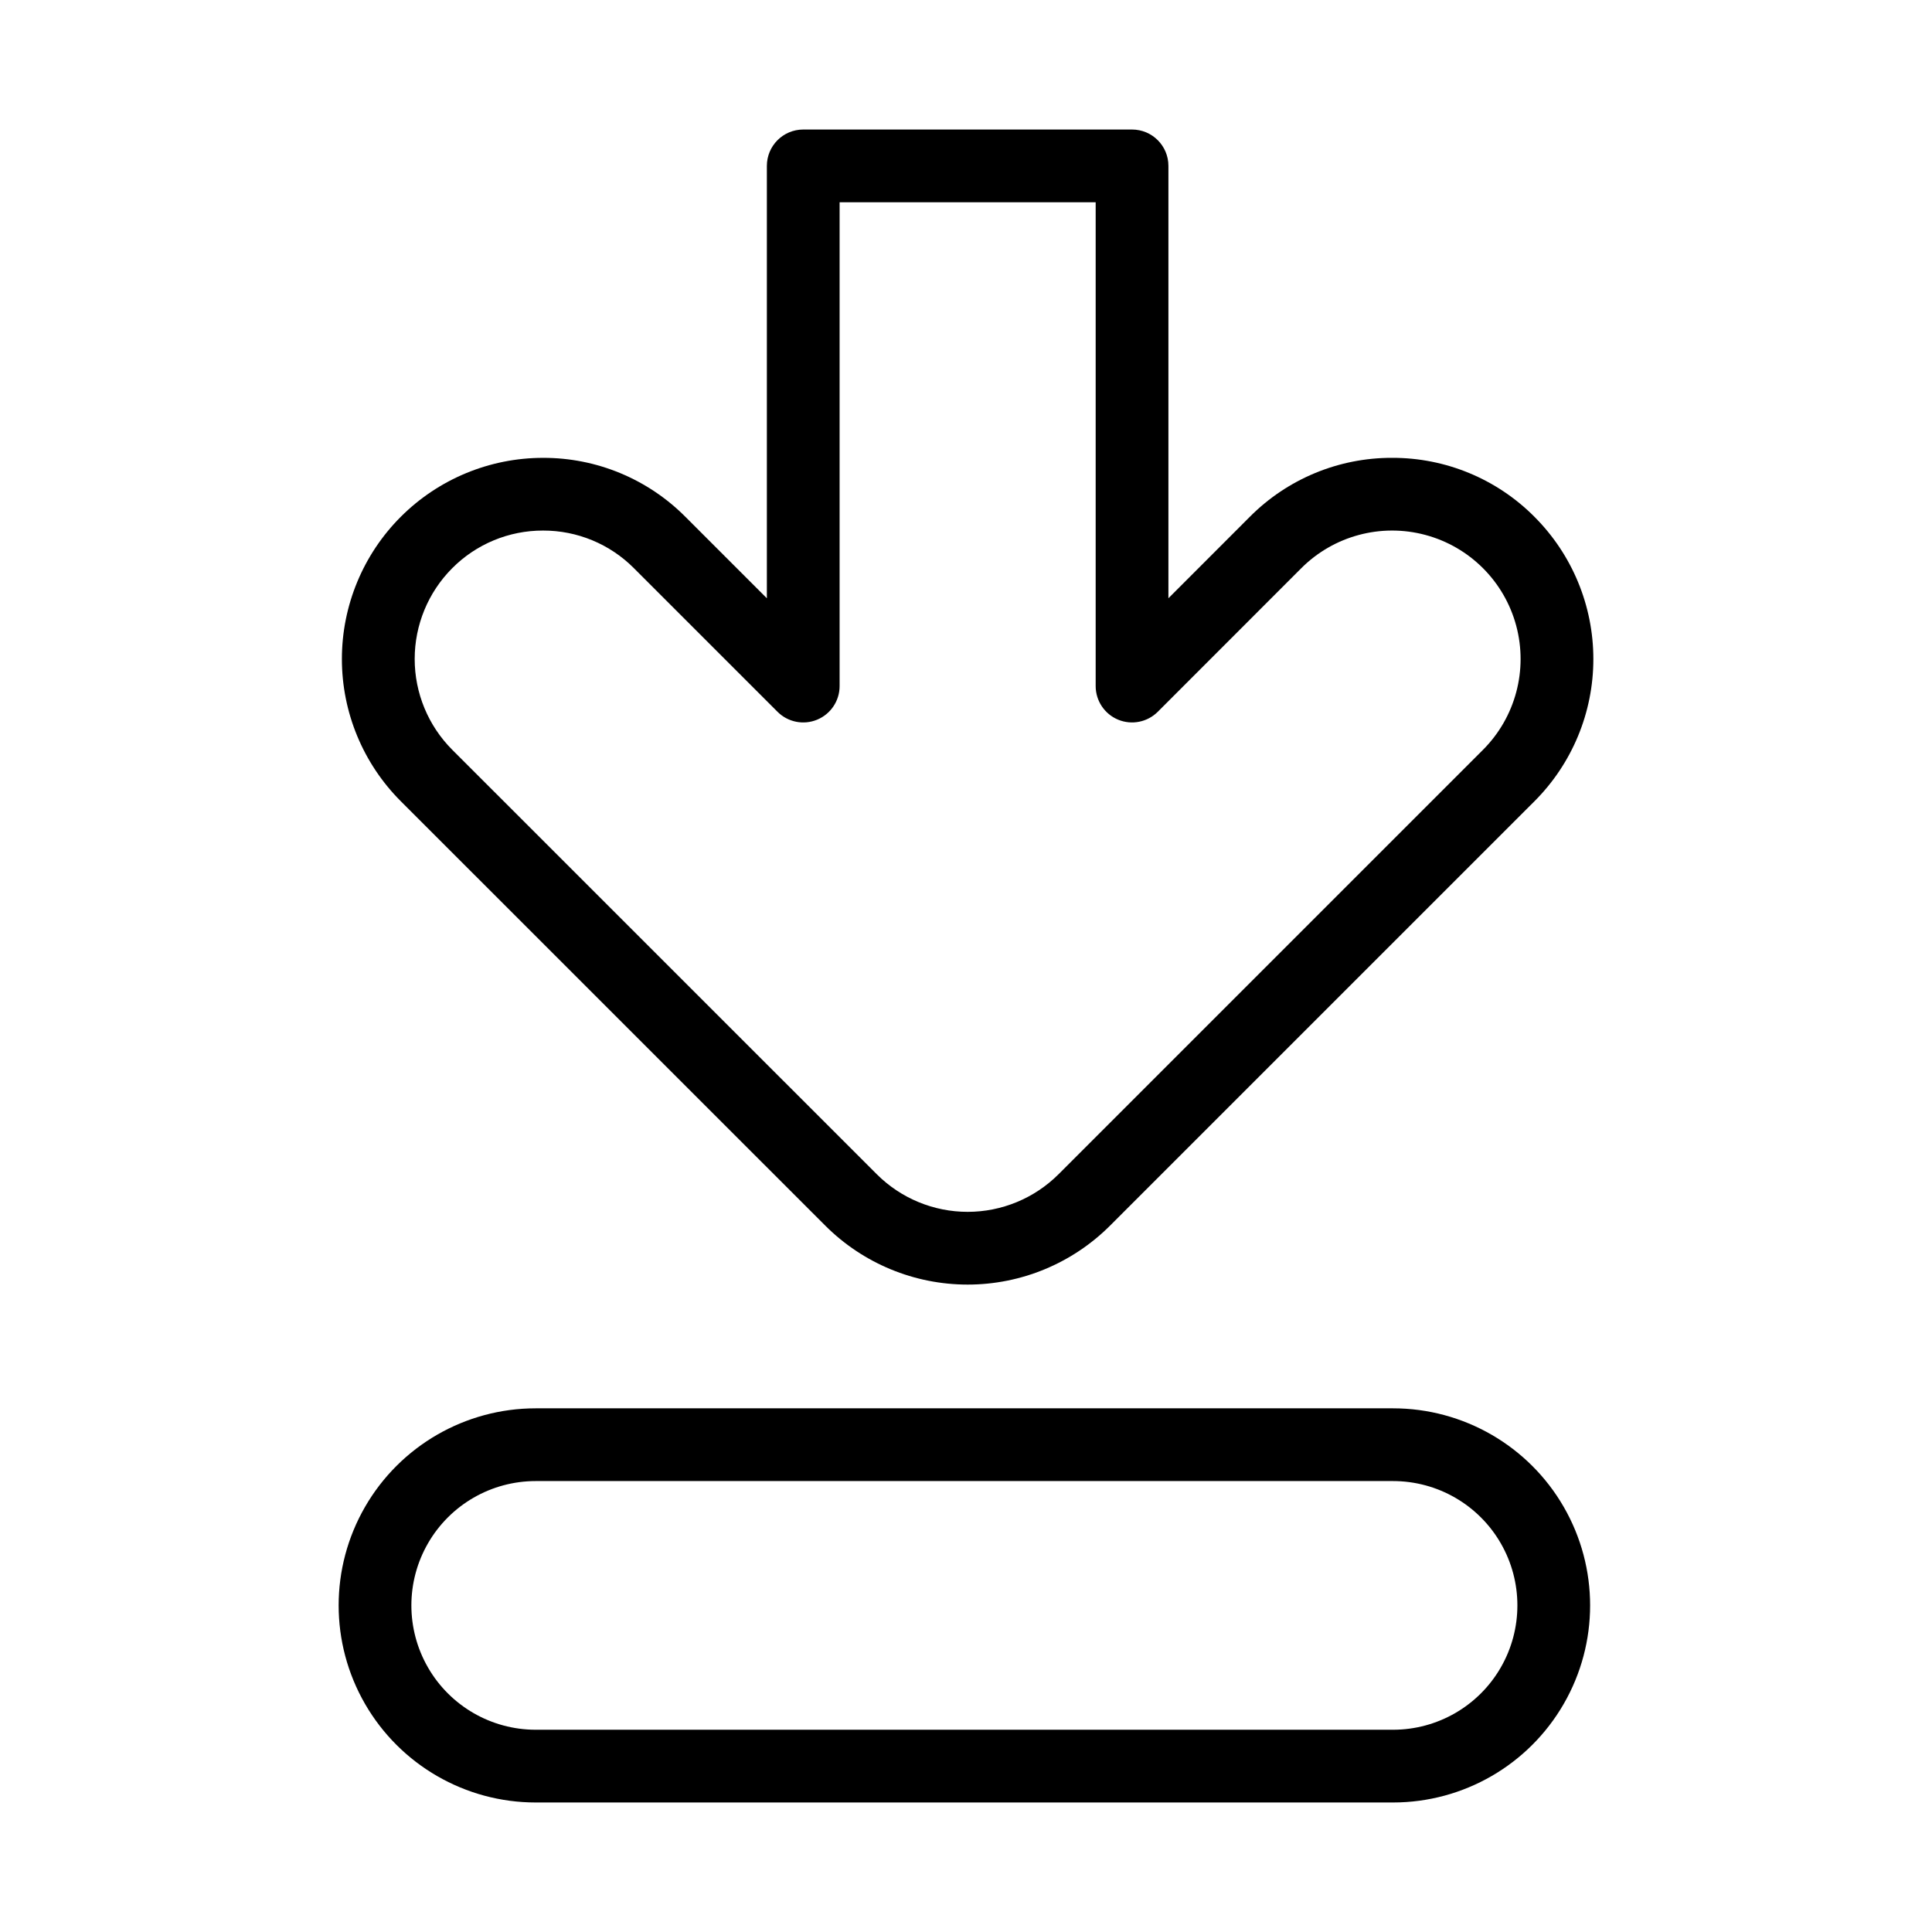 <?xml version="1.0" encoding="UTF-8"?>
<!-- Uploaded to: SVG Repo, www.svgrepo.com, Generator: SVG Repo Mixer Tools -->
<svg fill="#000000" width="800px" height="800px" version="1.1" viewBox="144 144 512 512" xmlns="http://www.w3.org/2000/svg">
 <g>
  <path d="m513.17 517.22h-227.2c-18.66 0-35.902 9.953-45.23 26.113-9.328 16.16-9.328 36.07 0 52.227 9.328 16.16 26.57 26.117 45.23 26.117h227.2c18.66 0 35.902-9.957 45.23-26.117 9.332-16.156 9.332-36.066 0-52.227-9.328-16.16-26.57-26.113-45.23-26.113zm0 85.18h-227.2c-11.773 0-22.648-6.281-28.535-16.477-5.887-10.195-5.887-22.758 0-32.953 5.887-10.195 16.762-16.473 28.535-16.473h227.2c11.773 0 22.652 6.277 28.539 16.473s5.887 22.758 0 32.953-16.766 16.477-28.539 16.477z"/>
  <path d="m550.63 280.94c-9.977-10.027-23.555-15.648-37.699-15.609h-0.008c-14.148-0.039-27.727 5.586-37.703 15.621l-21.578 21.59v-114.58c0-5.324-4.316-9.637-9.637-9.637h-87.141c-5.32 0-9.637 4.312-9.637 9.637v114.59l-21.609-21.609c-9.98-10.027-23.555-15.648-37.703-15.609h-0.008 0.004c-14.141 0-27.699 5.617-37.695 15.613s-15.613 23.559-15.613 37.695 5.617 27.695 15.617 37.695l112.52 112.5c10.008 9.984 23.566 15.59 37.699 15.59 14.133 0 27.691-5.606 37.699-15.59l112.5-112.49c10.004-10 15.621-23.562 15.617-37.703 0-14.141-5.621-27.703-15.625-37.699zm-13.621 61.77-112.5 112.49c-6.391 6.375-15.047 9.953-24.07 9.953-9.023 0-17.68-3.578-24.07-9.953l-112.52-112.5c-6.371-6.383-9.953-15.035-9.953-24.059 0-9.02 3.574-17.672 9.945-24.059v0.004-0.004c6.367-6.406 15.035-9.996 24.07-9.977h0.004c9.035-0.023 17.703 3.566 24.074 9.969l38.062 38.059c2.754 2.758 6.902 3.582 10.504 2.09 3.602-1.492 5.949-5.008 5.949-8.906v-128.21h67.859v128.21c0.004 3.898 2.352 7.414 5.953 8.906 3.602 1.492 7.746 0.664 10.504-2.09l38.031-38.051c8.598-8.602 21.133-11.965 32.879-8.82 11.75 3.144 20.93 12.316 24.082 24.062 3.148 11.746-0.207 24.285-8.805 32.887z"/>
 </g>
</svg>